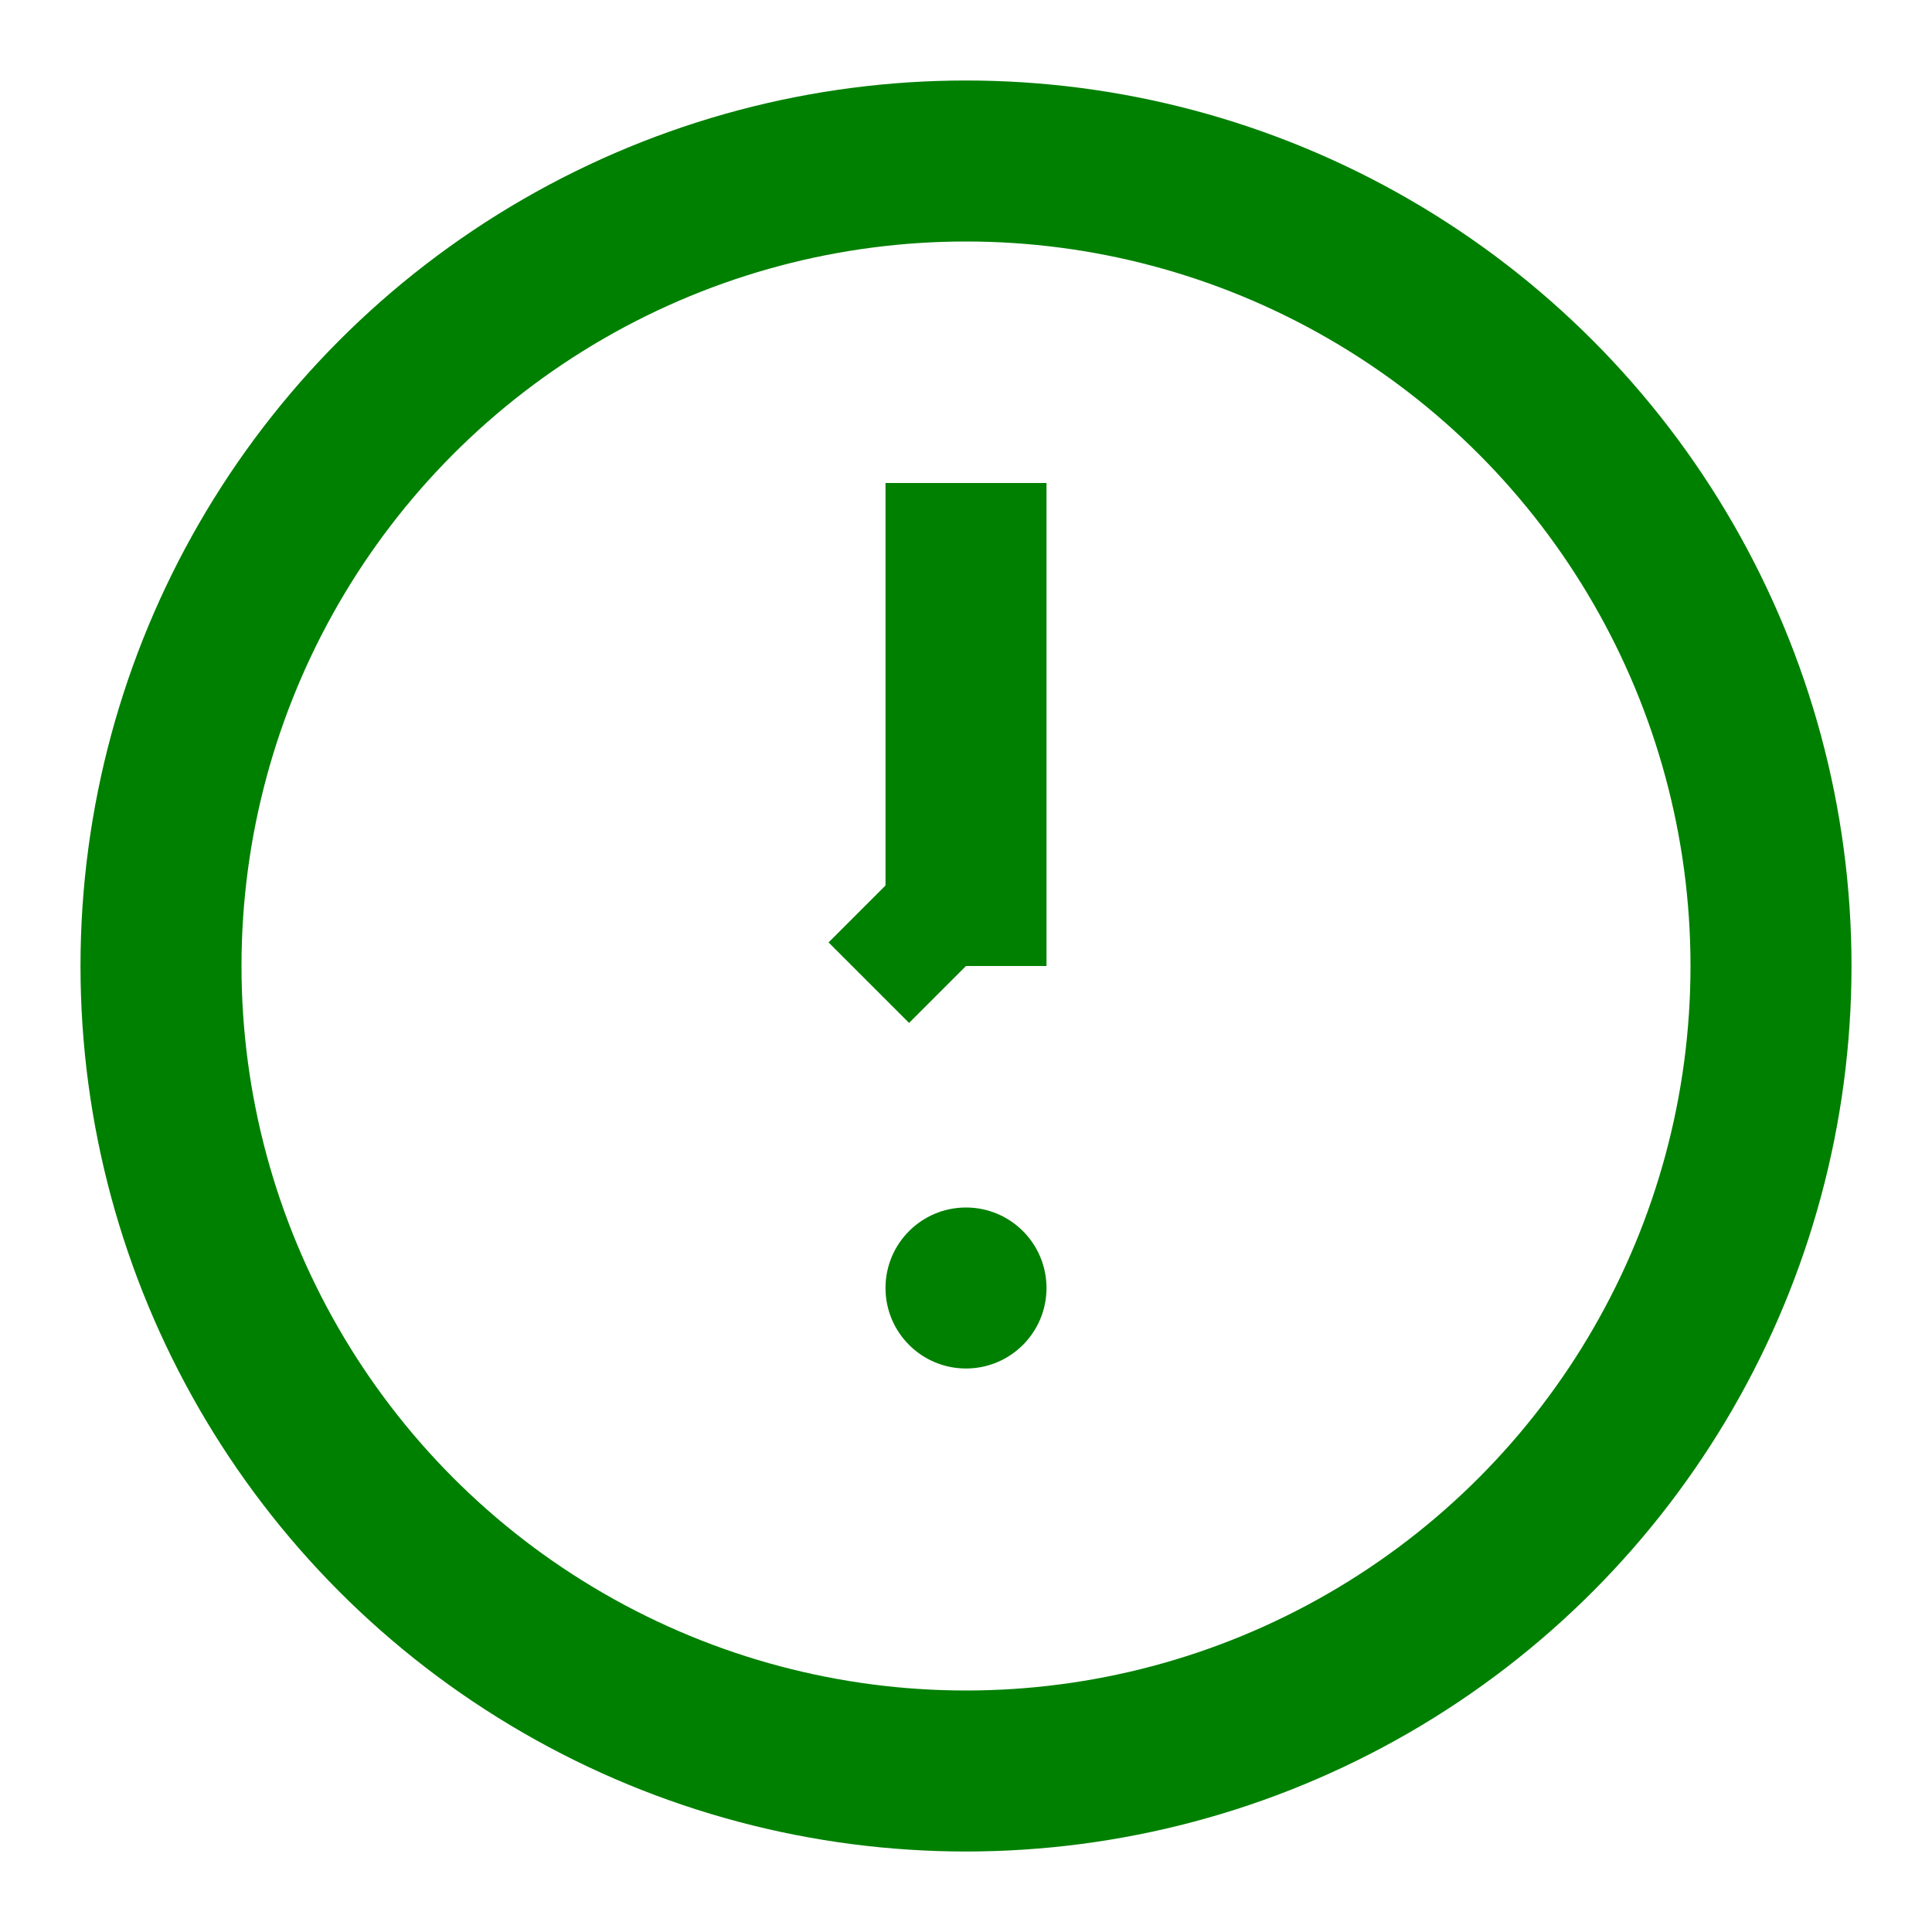 <svg width="200px" height="200px" viewBox="0 0 24 24" xmlns="http://www.w3.org/2000/svg" fill="none">
    <circle cx="12" cy="12" r="10" stroke="green" stroke-width="2"/>
    <line x1="12" y1="6" x2="12" y2="12" stroke="green" stroke-width="2"/>
    <line x1="11" y1="11" x2="12" y2="12" stroke="green" stroke-width="2"/>
    <circle cx="12" cy="16" r="1" fill="green"/>
</svg>